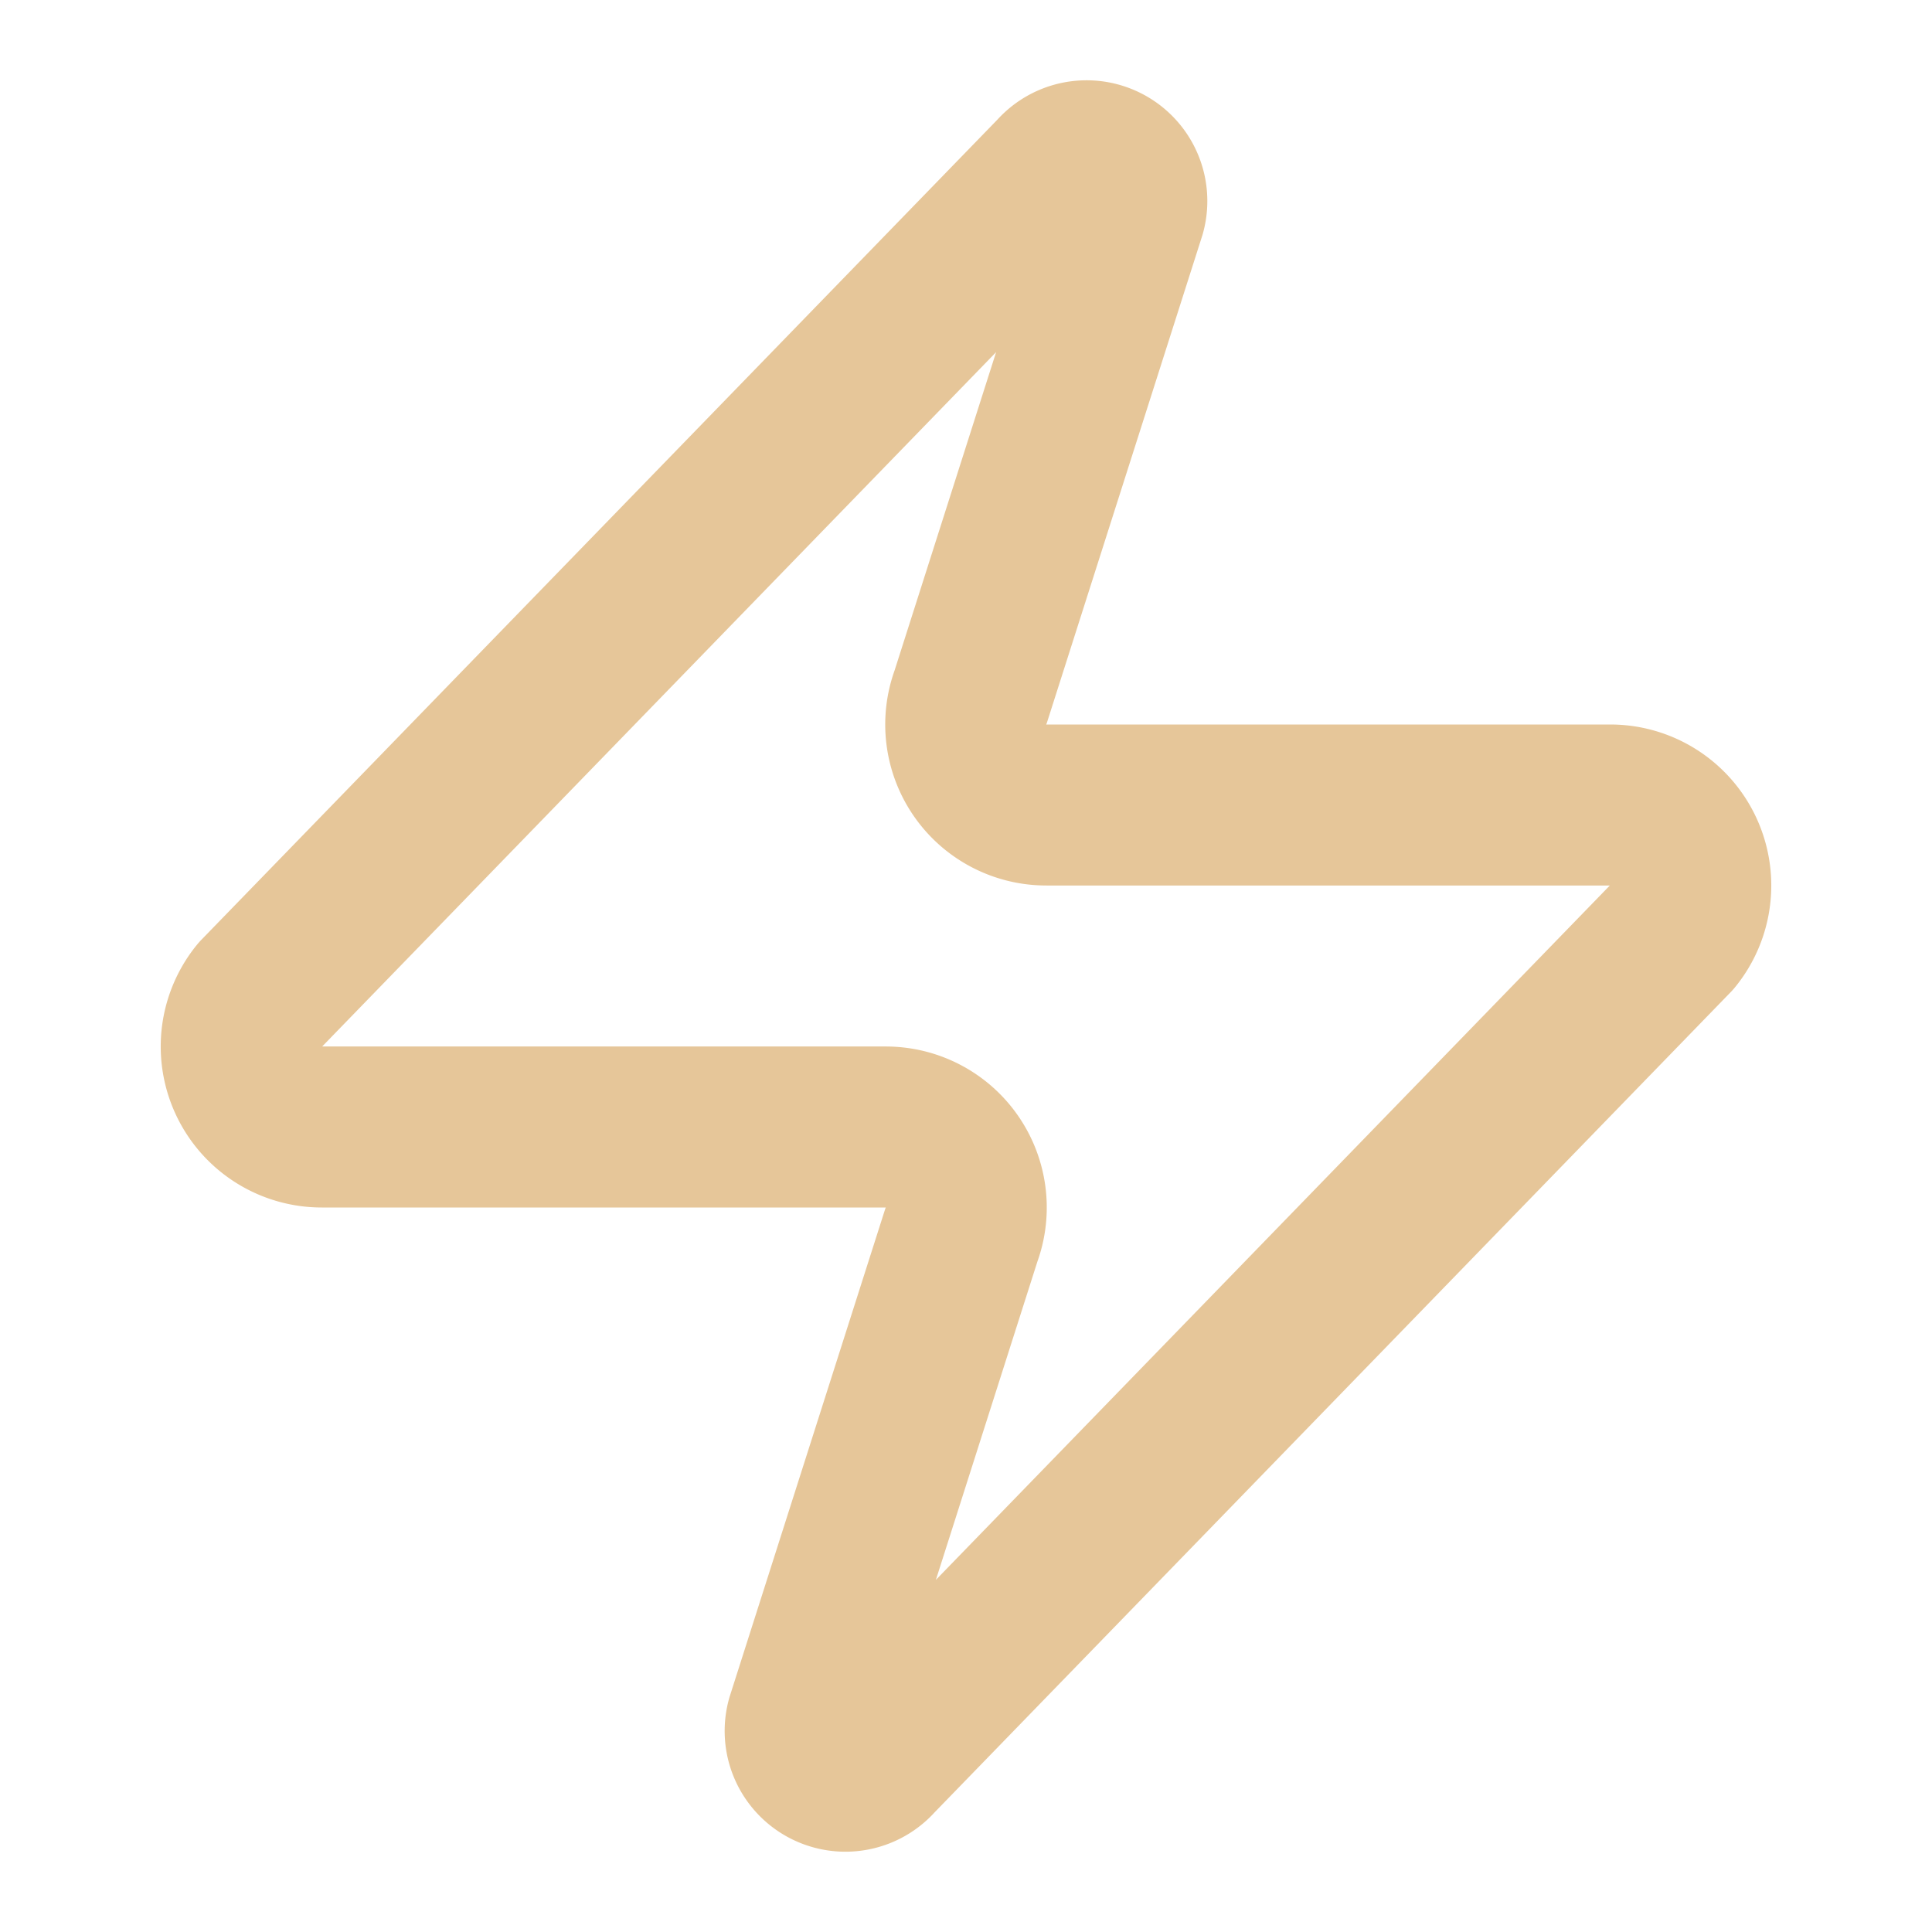 <svg data-component-content="%7B%22className%22%3A%22h-7%20w-7%20text-essence%22%7D" data-component-name="Zap" data-component-file="BobaTechnology.tsx" data-component-line="114" data-component-path="src/pages/BobaTechnology.tsx" data-lov-name="Zap" data-lov-id="src/pages/BobaTechnology.tsx:114:18" class="lucide lucide-zap h-7 w-7 text-essence" stroke-linejoin="round" stroke-linecap="round" stroke-width="2" stroke="#e6c699" fill="none" viewBox="0 0 24 24" height="24" width="24" xmlns="http://www.w3.org/2000/svg"><path d="M4 14a1 1 0 0 1-.78-1.63l9.9-10.2a.5.5 0 0 1 .86.46l-1.92 6.02A1 1 0 0 0 13 10h7a1 1 0 0 1 .78 1.63l-9.9 10.2a.5.5 0 0 1-.86-.46l1.92-6.02A1 1 0 0 0 11 14z"></path></svg>
